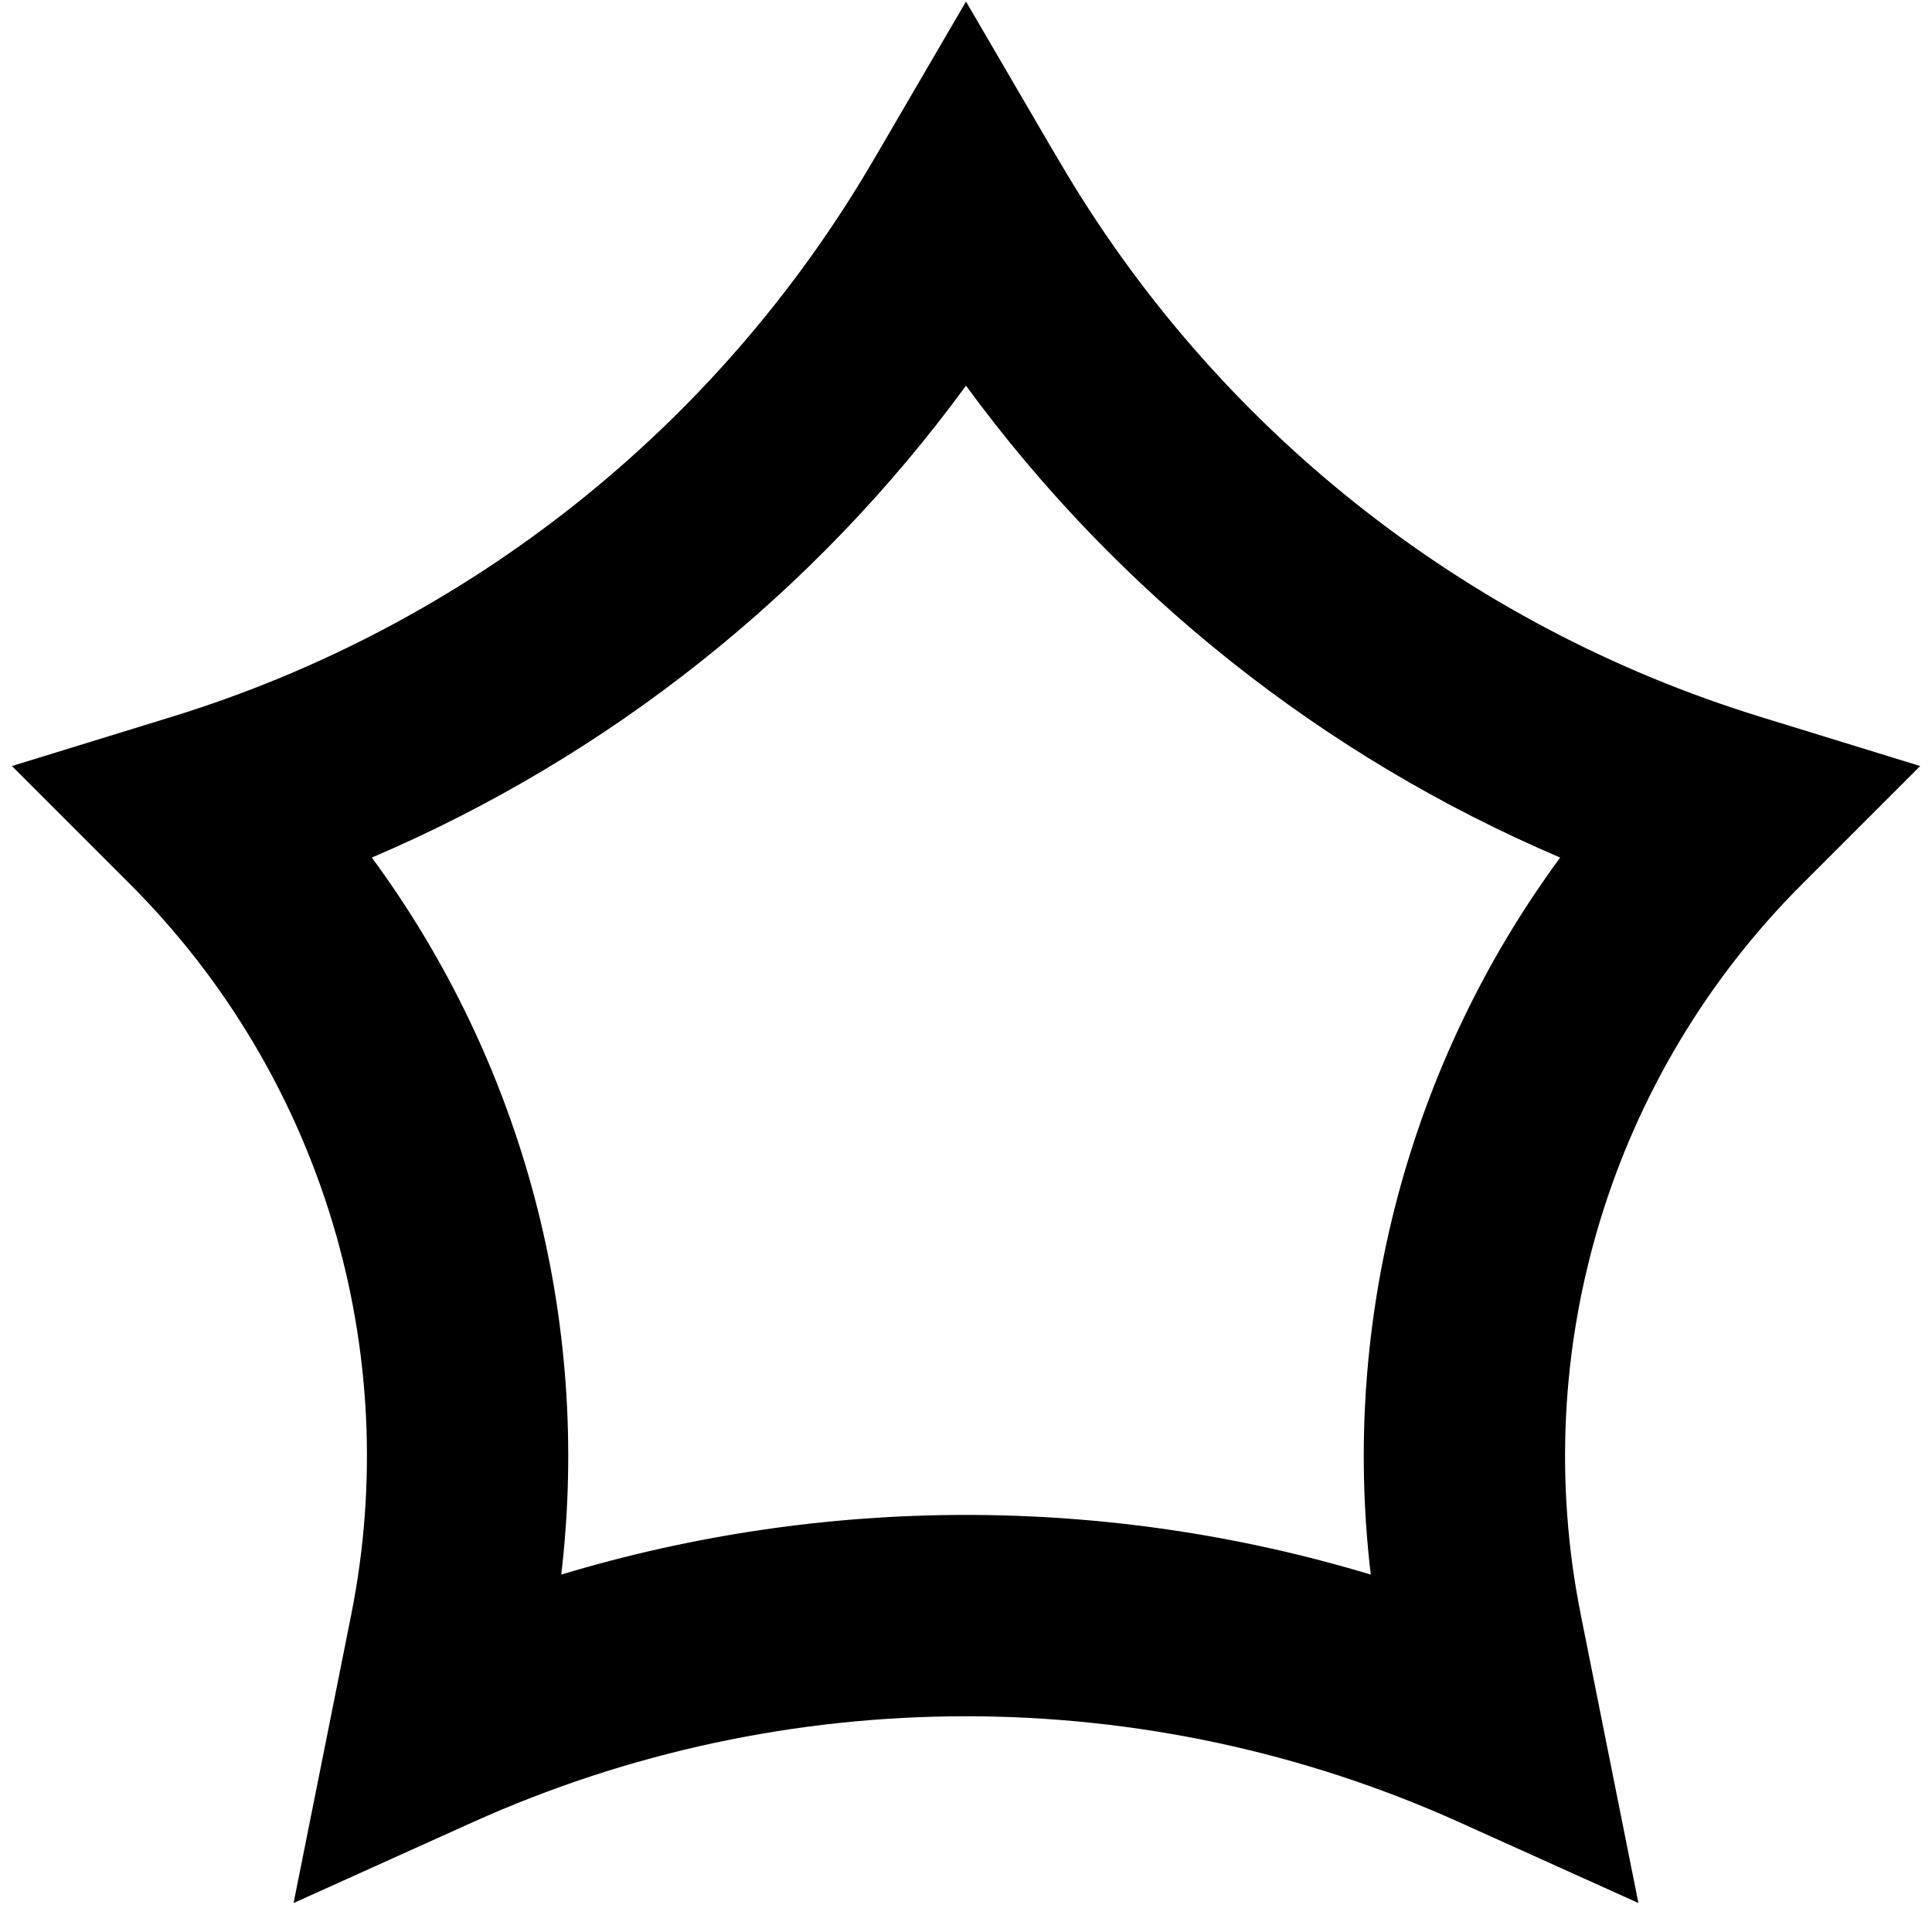 <svg xmlns="http://www.w3.org/2000/svg" fill="none" viewBox="0 0 24 24" id="Hotel-Three-Star--Streamline-Sharp-Remix">
  <desc>
    Hotel Three Star Streamline Icon: https://streamlinehq.com
  </desc>
  <g id="Remix/Map Travel/hotel-three-star--three-stars-reviews-review-rating-hotel-star">
    <path id="Union" fill="#000000" fill-rule="evenodd" d="M13.08 1.87 12 0.019 10.92 1.87l-0.07 0.119C8.915 5.307 5.803 7.776 2.132 8.905l-1.984 0.611L1.616 10.984c2.375 2.375 3.406 5.78 2.747 9.074l-0.239 1.197 -0.477 2.385 2.217 -1c3.901 -1.76 8.371 -1.76 12.272 0l2.217 1 -0.477 -2.385 -0.239 -1.197c-0.659 -3.294 0.372 -6.699 2.748 -9.074l1.468 -1.468 -1.984 -0.611c-3.671 -1.13 -6.783 -3.598 -8.718 -6.916l-0.07 -0.119ZM4.619 10.653C7.561 9.398 10.111 7.373 12 4.791c1.889 2.581 4.439 4.607 7.381 5.862 -1.878 2.553 -2.728 5.738 -2.353 8.907 -3.278 -0.988 -6.778 -0.988 -10.056 0 0.375 -3.169 -0.474 -6.354 -2.353 -8.907Z" clip-rule="evenodd" stroke-width="1"></path>
  </g>
</svg>